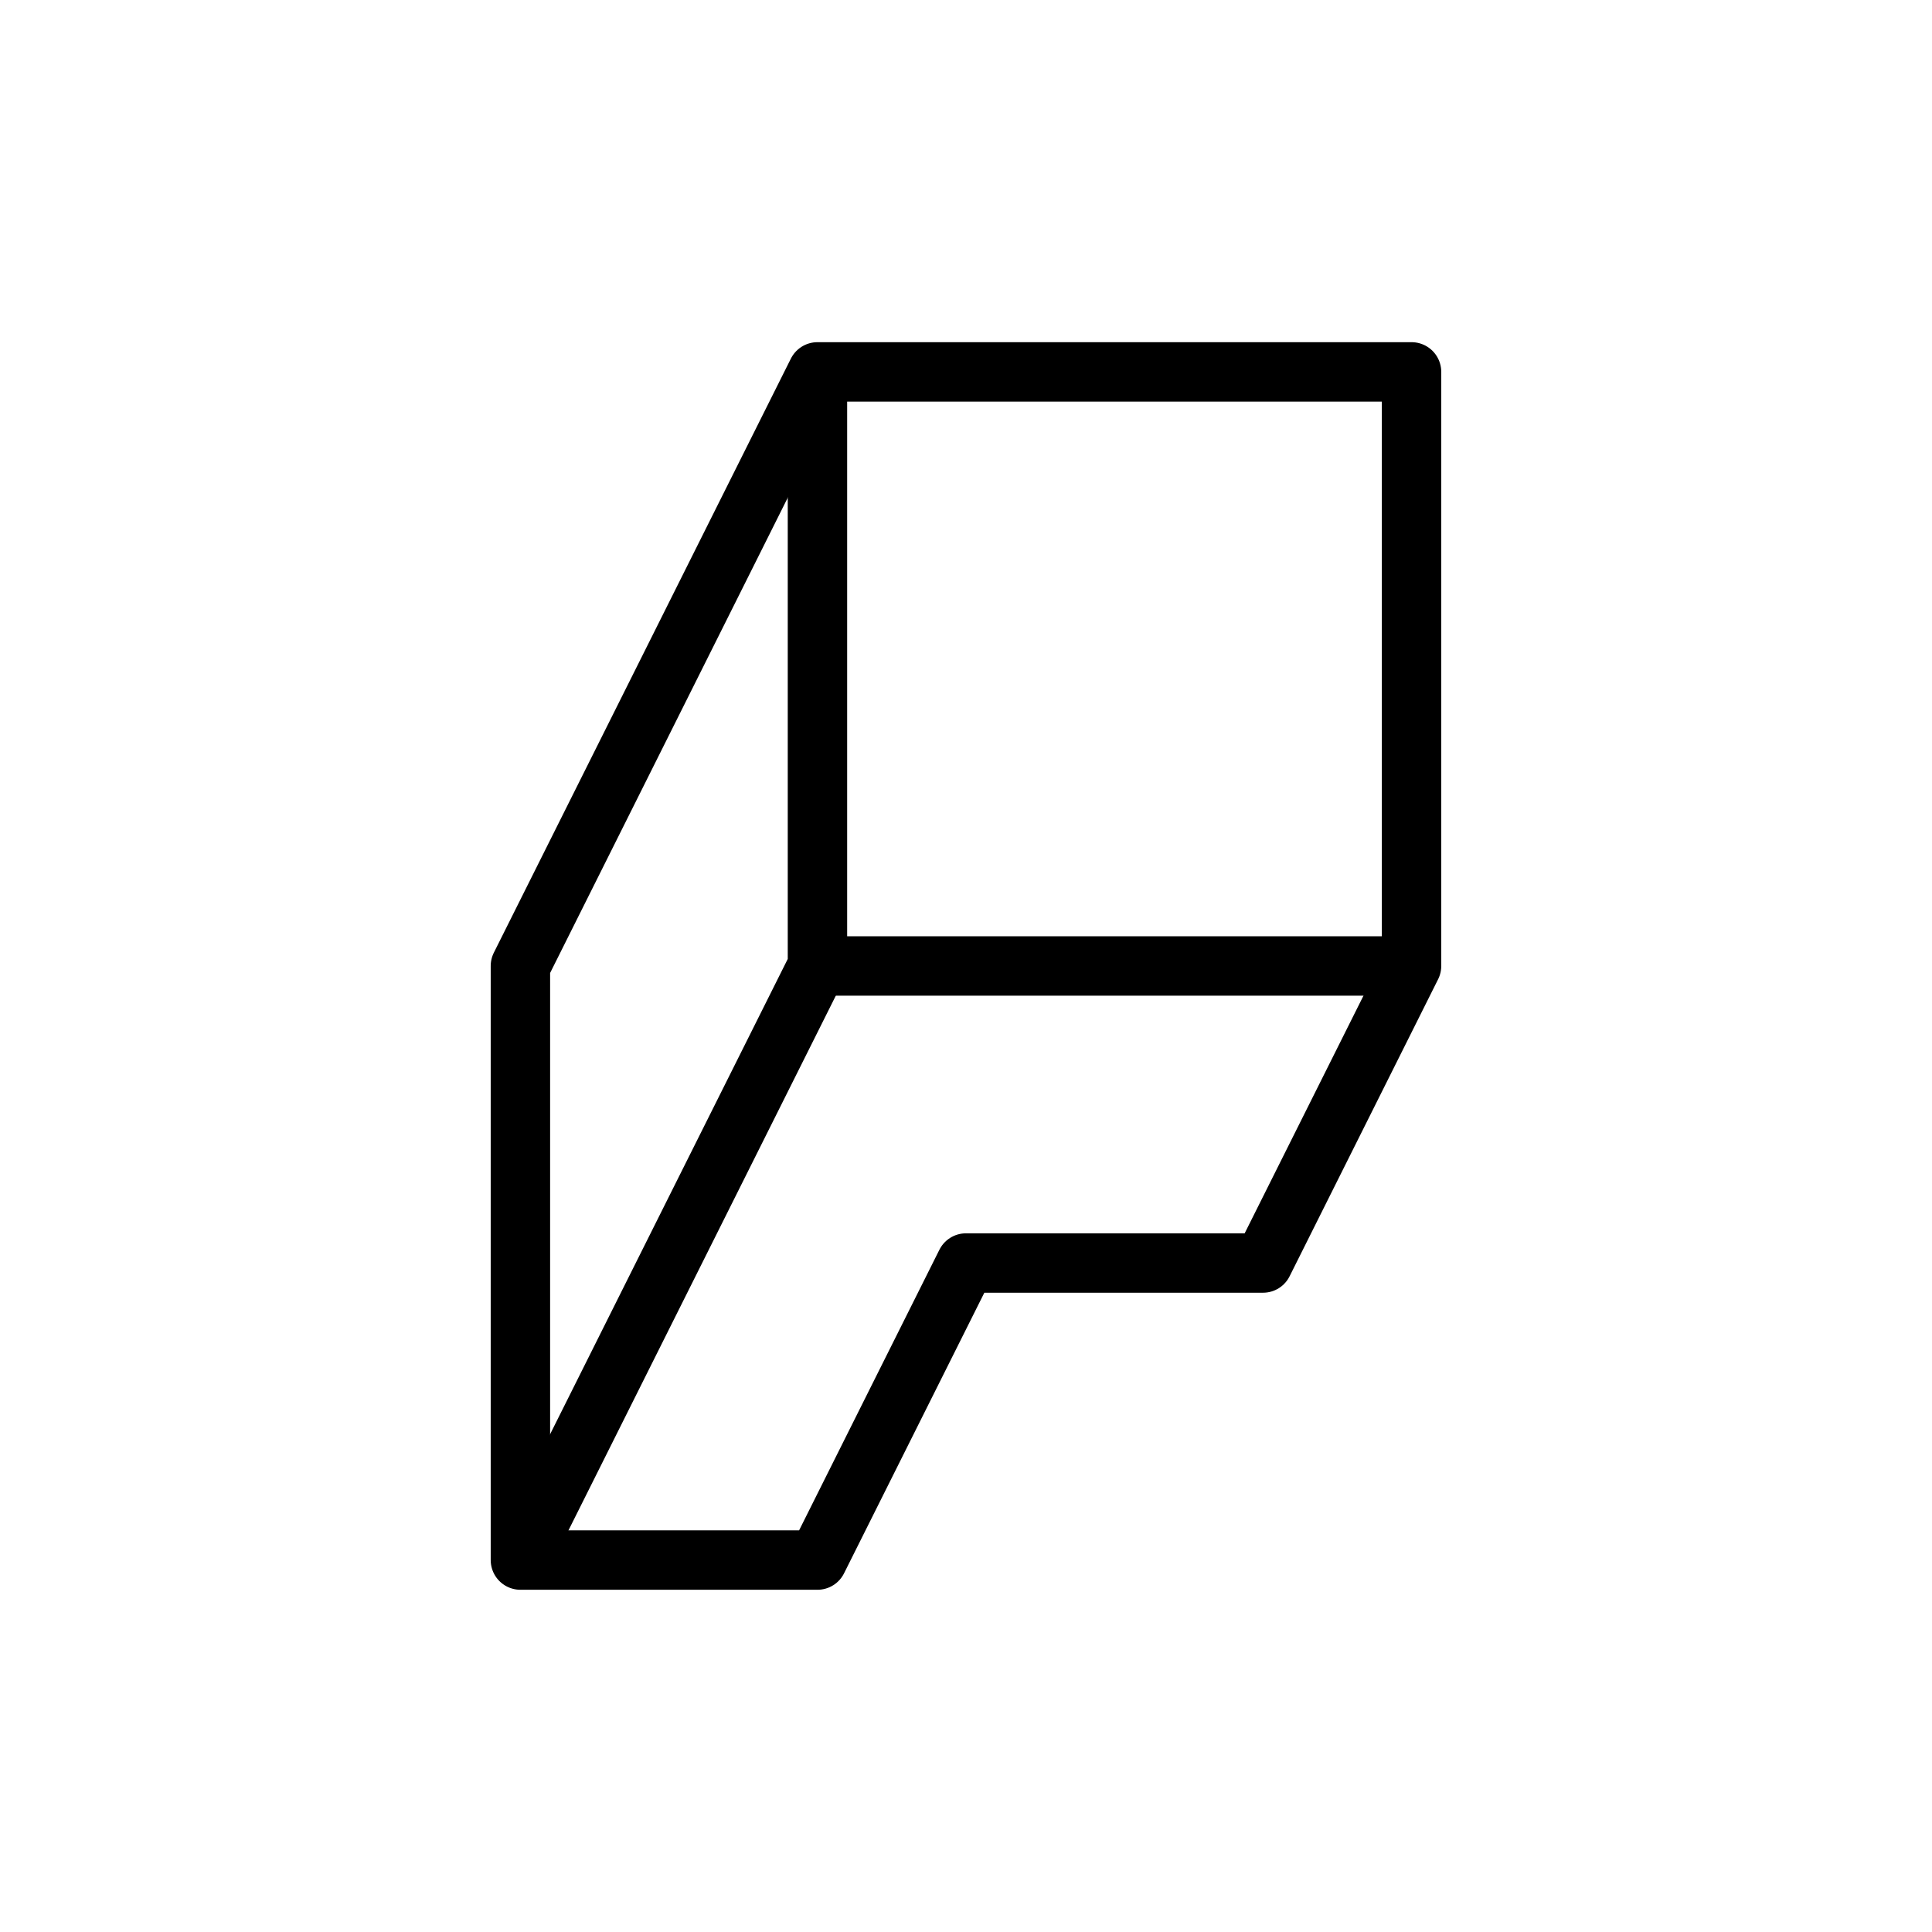 <?xml version="1.0" encoding="UTF-8"?>
<!-- Uploaded to: ICON Repo, www.iconrepo.com, Generator: ICON Repo Mixer Tools -->
<svg width="800px" height="800px" version="1.1" viewBox="144 144 512 512" xmlns="http://www.w3.org/2000/svg">
 <g fill="none" stroke="#000000" stroke-linejoin="round" stroke-width="2">
  <path transform="matrix(7.872 0 0 7.872 148.09 148.09)" d="m17 52h10l5-10h10l5-10v-20h-20l-10 20z"/>
  <path transform="matrix(7.872 0 0 7.872 148.09 148.09)" d="m27 12v20l-10 20"/>
  <path transform="matrix(7.872 0 0 7.872 148.09 148.09)" d="m27 32h20"/>
 </g>
</svg>